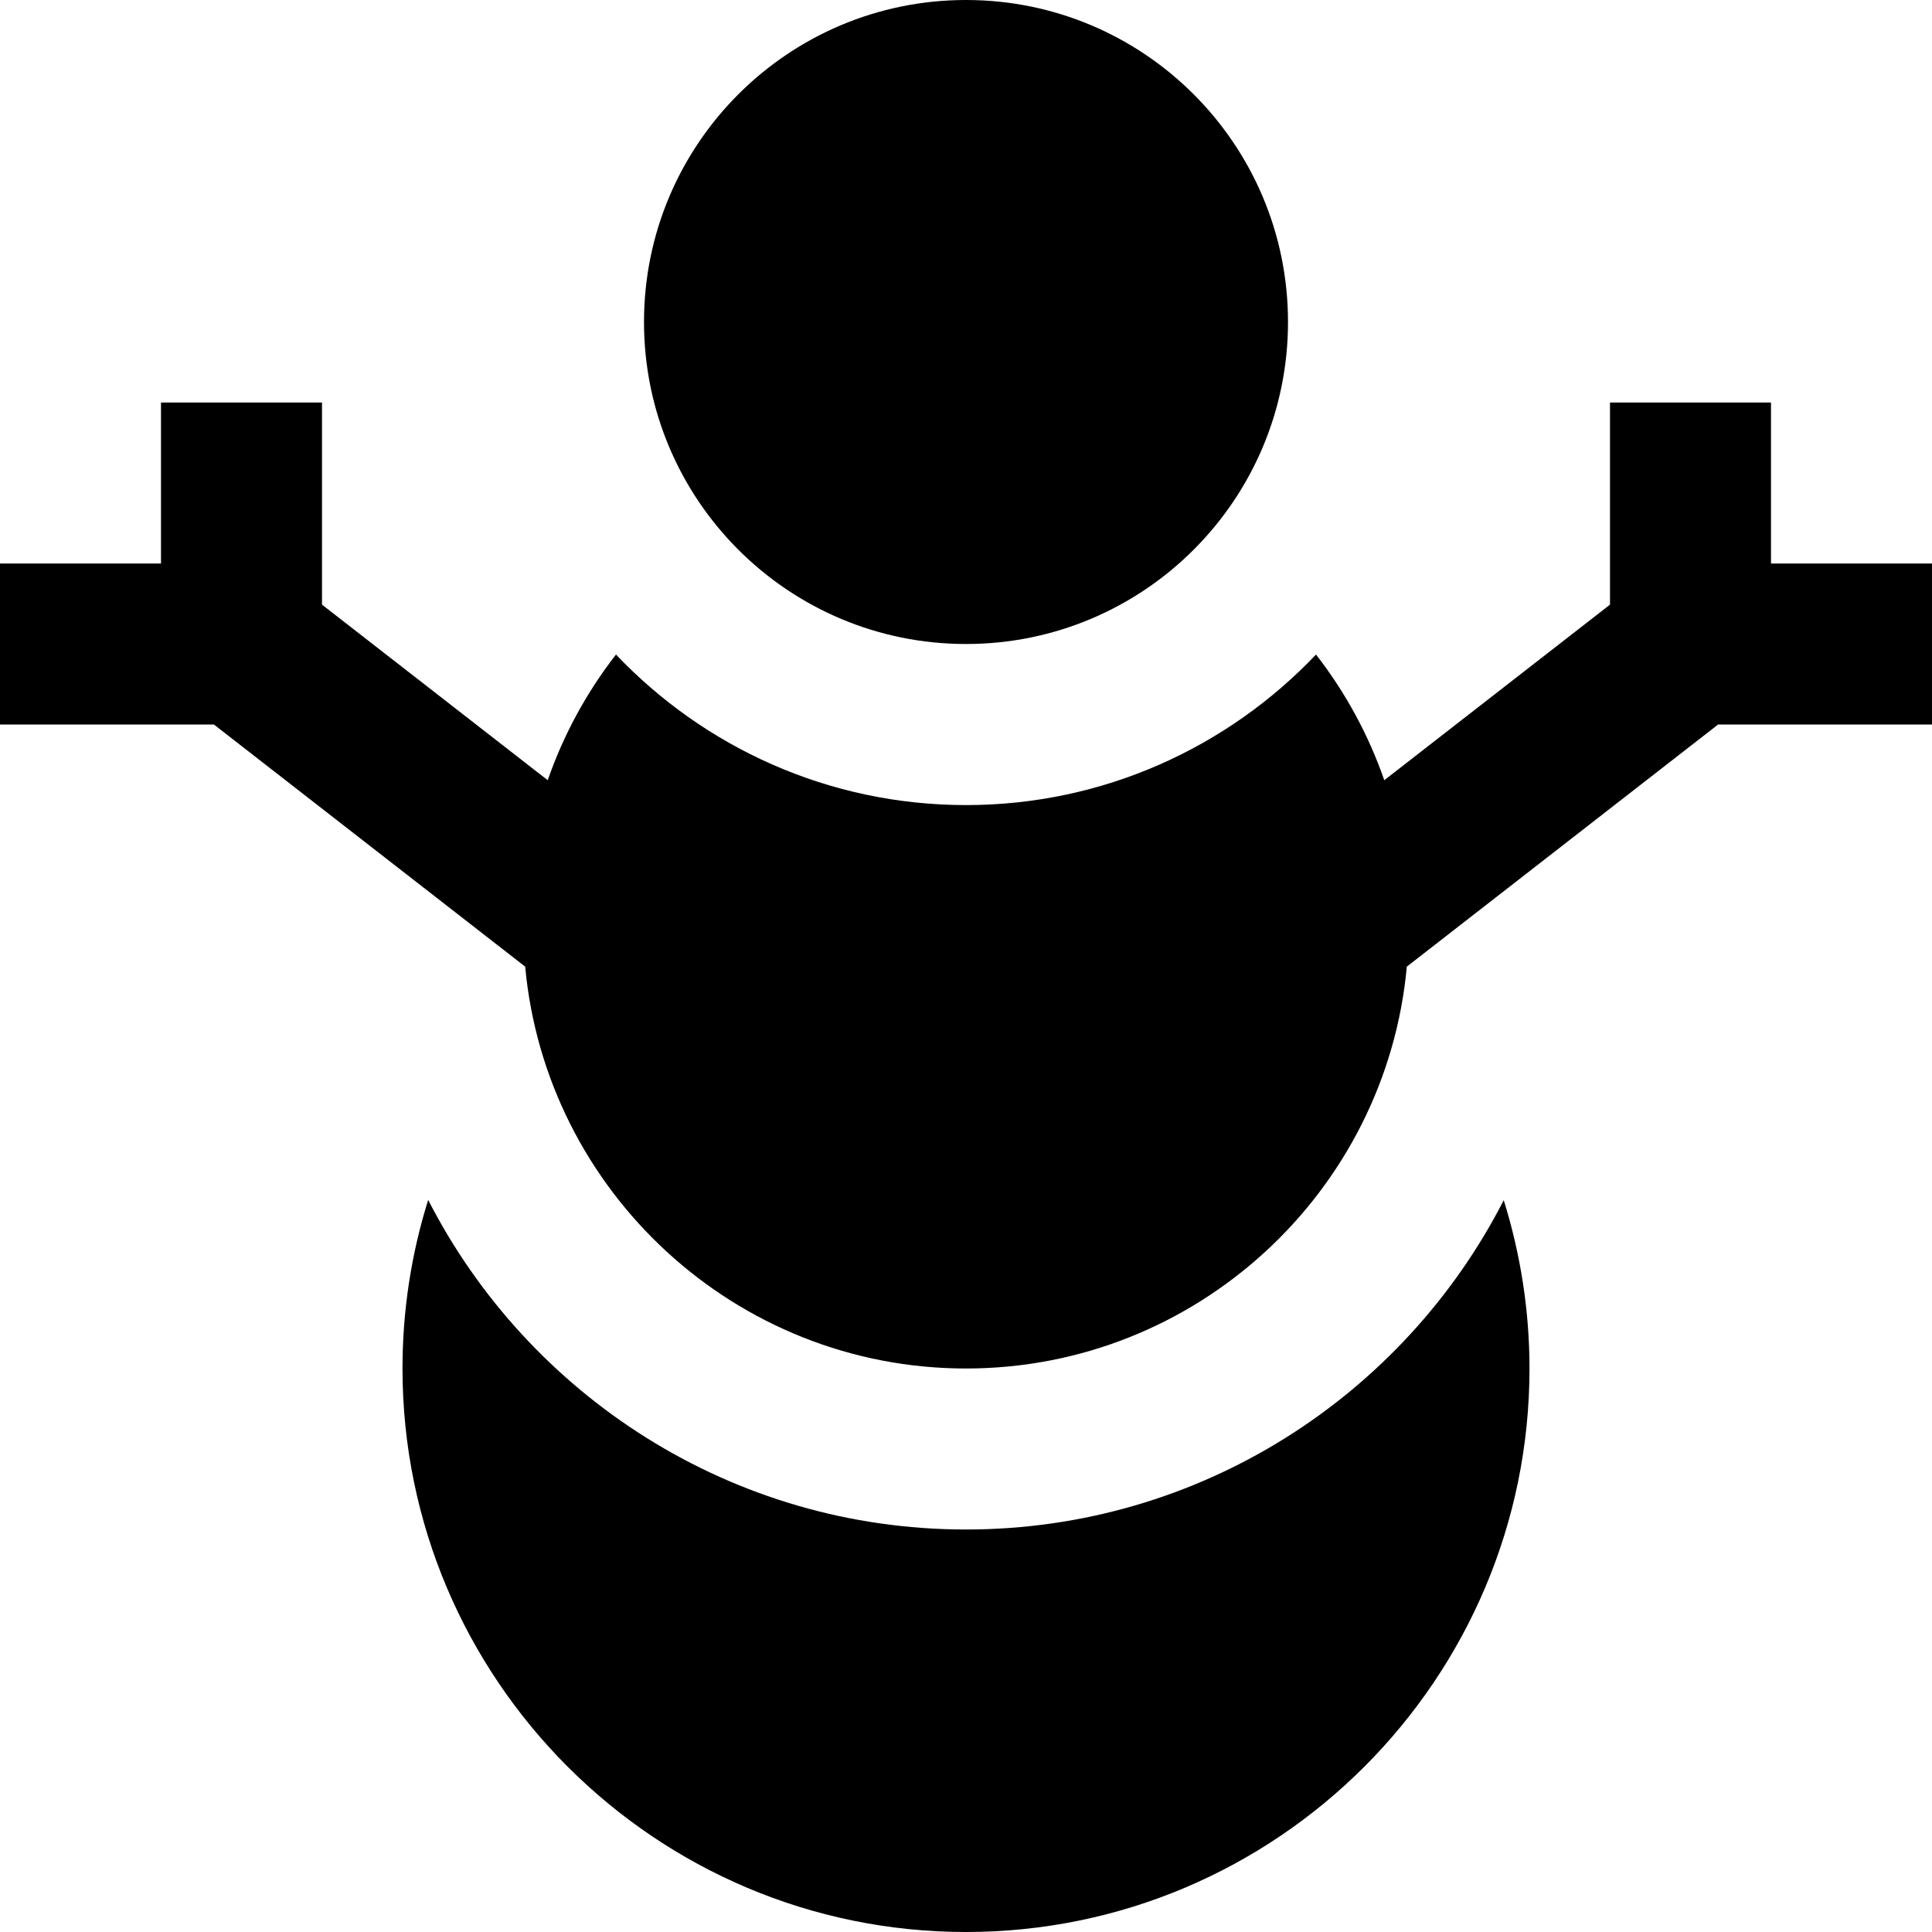 <?xml version="1.0" encoding="UTF-8"?>
<svg xmlns="http://www.w3.org/2000/svg" id="Layer_1" data-name="Layer 1" viewBox="0 0 24 24">
  <path d="m24,9h-2.657l-3.867,3.008c-.257,2.796-2.615,4.992-5.476,4.992s-5.219-2.197-5.476-4.992l-3.867-3.008H0v-2h2v-2h2v2.511l2.804,2.181c.195-.562.481-1.089.848-1.561,1.094,1.151,2.639,1.87,4.348,1.87s3.254-.719,4.348-1.87c.367.472.653.999.848,1.561l2.804-2.181v-2.511h2v2h2v2Zm-12,10c-2.91,0-5.438-1.666-6.681-4.094-.21.67-.319,1.375-.319,2.094,0,3.86,3.14,7,7,7s7-3.14,7-7c0-.713-.11-1.418-.32-2.091-1.243,2.427-3.771,4.091-6.68,4.091Zm0-11c2.209,0,4-1.791,4-4S14.209,0,12,0s-4,1.791-4,4,1.791,4,4,4Z"/>
</svg>
